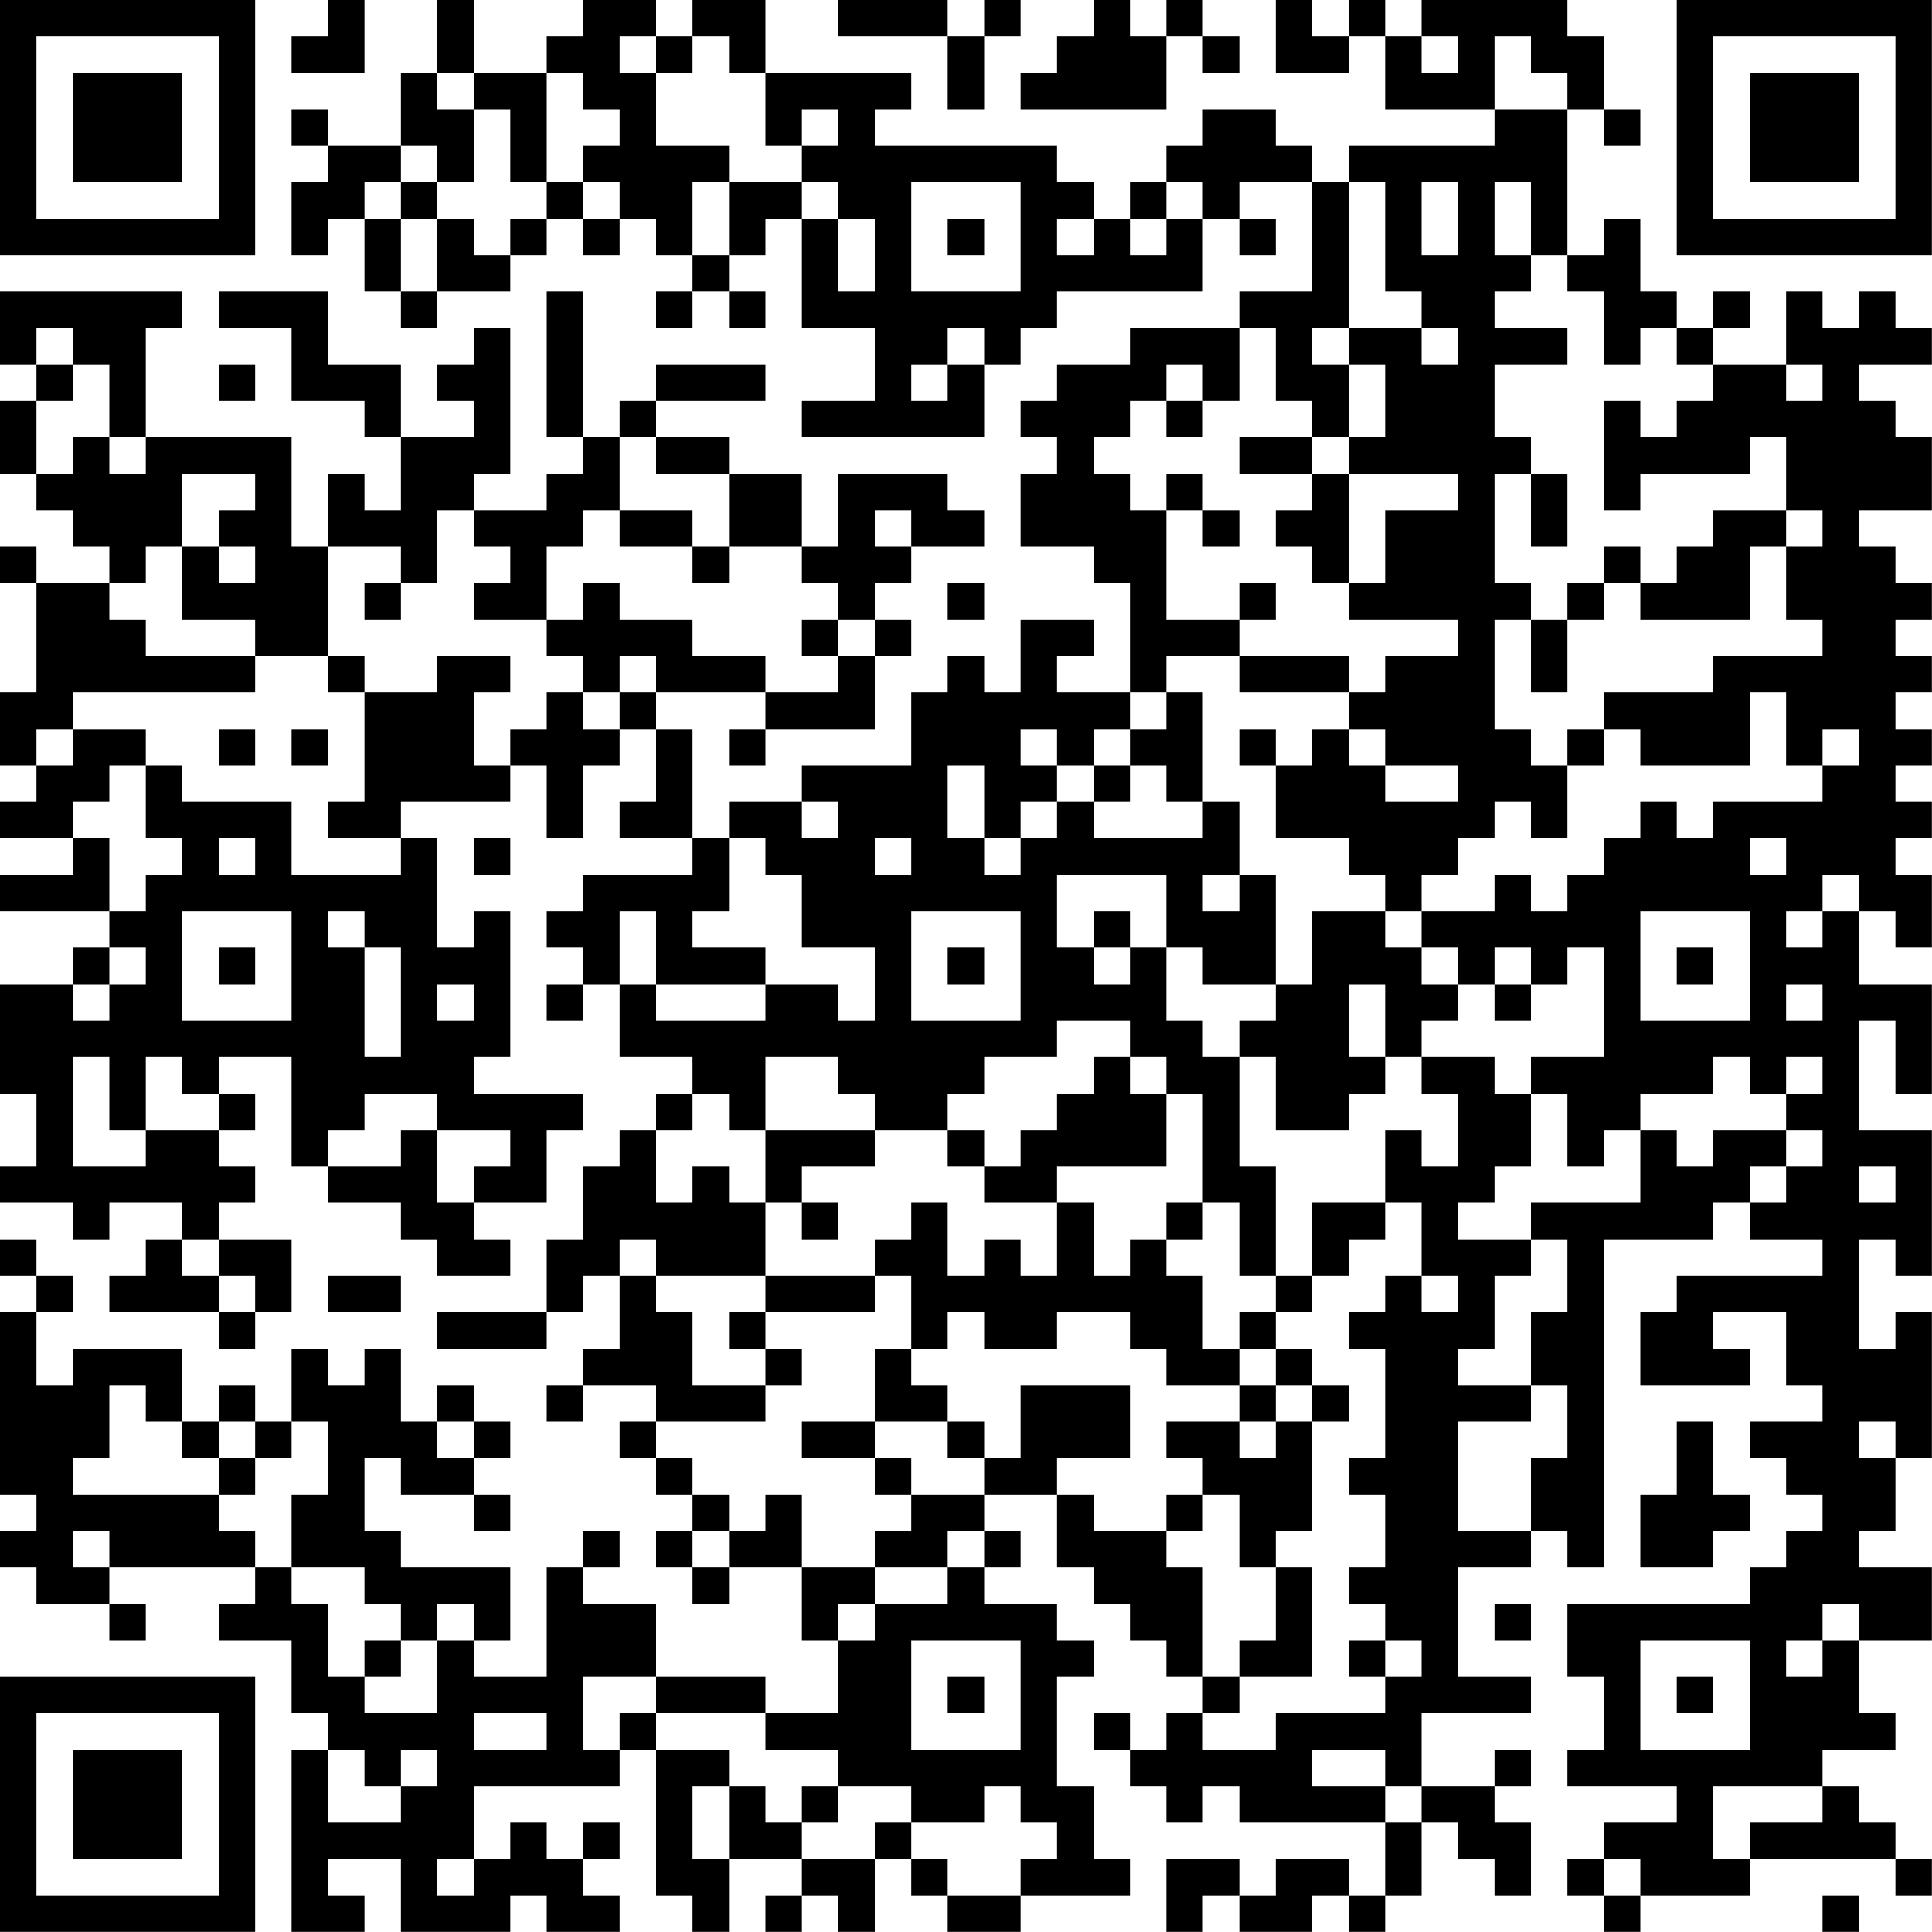 <?xml version="1.0" encoding="UTF-8"?>
<svg xmlns="http://www.w3.org/2000/svg" version="1.1" width="240" height="240" viewBox="0 0 240 240"><rect x="0" y="0" width="240" height="240" fill="#ffffff"/><g transform="scale(4.528)"><g transform="translate(0,0)"><path fill-rule="evenodd" d="M9 0L9 1L8 1L8 2L10 2L10 0ZM12 0L12 2L11 2L11 4L9 4L9 3L8 3L8 4L9 4L9 5L8 5L8 7L9 7L9 6L10 6L10 8L11 8L11 9L12 9L12 8L14 8L14 7L15 7L15 6L16 6L16 7L17 7L17 6L18 6L18 7L19 7L19 8L18 8L18 9L19 9L19 8L20 8L20 9L21 9L21 8L20 8L20 7L21 7L21 6L22 6L22 9L24 9L24 11L22 11L22 12L27 12L27 10L28 10L28 9L29 9L29 8L33 8L33 6L34 6L34 7L35 7L35 6L34 6L34 5L36 5L36 8L34 8L34 9L31 9L31 10L29 10L29 11L28 11L28 12L29 12L29 13L28 13L28 15L30 15L30 16L31 16L31 19L29 19L29 18L30 18L30 17L28 17L28 19L27 19L27 18L26 18L26 19L25 19L25 21L22 21L22 22L20 22L20 23L19 23L19 20L18 20L18 19L21 19L21 20L20 20L20 21L21 21L21 20L24 20L24 18L25 18L25 17L24 17L24 16L25 16L25 15L27 15L27 14L26 14L26 13L23 13L23 15L22 15L22 13L20 13L20 12L18 12L18 11L21 11L21 10L18 10L18 11L17 11L17 12L16 12L16 8L15 8L15 12L16 12L16 13L15 13L15 14L13 14L13 13L14 13L14 9L13 9L13 10L12 10L12 11L13 11L13 12L11 12L11 10L9 10L9 8L6 8L6 9L8 9L8 11L10 11L10 12L11 12L11 14L10 14L10 13L9 13L9 15L8 15L8 12L4 12L4 9L5 9L5 8L0 8L0 10L1 10L1 11L0 11L0 13L1 13L1 14L2 14L2 15L3 15L3 16L1 16L1 15L0 15L0 16L1 16L1 19L0 19L0 21L1 21L1 22L0 22L0 23L2 23L2 24L0 24L0 25L3 25L3 26L2 26L2 27L0 27L0 30L1 30L1 32L0 32L0 33L2 33L2 34L3 34L3 33L5 33L5 34L4 34L4 35L3 35L3 36L6 36L6 37L7 37L7 36L8 36L8 34L6 34L6 33L7 33L7 32L6 32L6 31L7 31L7 30L6 30L6 29L8 29L8 32L9 32L9 33L11 33L11 34L12 34L12 35L14 35L14 34L13 34L13 33L15 33L15 31L16 31L16 30L13 30L13 29L14 29L14 25L13 25L13 26L12 26L12 23L11 23L11 22L14 22L14 21L15 21L15 23L16 23L16 21L17 21L17 20L18 20L18 22L17 22L17 23L19 23L19 24L16 24L16 25L15 25L15 26L16 26L16 27L15 27L15 28L16 28L16 27L17 27L17 29L19 29L19 30L18 30L18 31L17 31L17 32L16 32L16 34L15 34L15 36L12 36L12 37L15 37L15 36L16 36L16 35L17 35L17 37L16 37L16 38L15 38L15 39L16 39L16 38L18 38L18 39L17 39L17 40L18 40L18 41L19 41L19 42L18 42L18 43L19 43L19 44L20 44L20 43L22 43L22 45L23 45L23 47L21 47L21 46L18 46L18 44L16 44L16 43L17 43L17 42L16 42L16 43L15 43L15 46L13 46L13 45L14 45L14 43L11 43L11 42L10 42L10 40L11 40L11 41L13 41L13 42L14 42L14 41L13 41L13 40L14 40L14 39L13 39L13 38L12 38L12 39L11 39L11 37L10 37L10 38L9 38L9 37L8 37L8 39L7 39L7 38L6 38L6 39L5 39L5 37L2 37L2 38L1 38L1 36L2 36L2 35L1 35L1 34L0 34L0 35L1 35L1 36L0 36L0 41L1 41L1 42L0 42L0 43L1 43L1 44L3 44L3 45L4 45L4 44L3 44L3 43L7 43L7 44L6 44L6 45L8 45L8 47L9 47L9 48L8 48L8 53L10 53L10 52L9 52L9 51L11 51L11 53L14 53L14 52L15 52L15 53L17 53L17 52L16 52L16 51L17 51L17 50L16 50L16 51L15 51L15 50L14 50L14 51L13 51L13 49L17 49L17 48L18 48L18 52L19 52L19 53L20 53L20 51L22 51L22 52L21 52L21 53L22 53L22 52L23 52L23 53L24 53L24 51L25 51L25 52L26 52L26 53L28 53L28 52L31 52L31 51L30 51L30 49L29 49L29 46L30 46L30 45L29 45L29 44L27 44L27 43L28 43L28 42L27 42L27 41L29 41L29 43L30 43L30 44L31 44L31 45L32 45L32 46L33 46L33 47L32 47L32 48L31 48L31 47L30 47L30 48L31 48L31 49L32 49L32 50L33 50L33 49L34 49L34 50L38 50L38 52L37 52L37 51L35 51L35 52L34 52L34 51L32 51L32 53L33 53L33 52L34 52L34 53L36 53L36 52L37 52L37 53L38 53L38 52L39 52L39 50L40 50L40 51L41 51L41 52L42 52L42 50L41 50L41 49L42 49L42 48L41 48L41 49L39 49L39 47L42 47L42 46L40 46L40 43L42 43L42 42L43 42L43 43L44 43L44 34L47 34L47 33L48 33L48 34L50 34L50 35L46 35L46 36L45 36L45 38L48 38L48 37L47 37L47 36L49 36L49 38L50 38L50 39L48 39L48 40L49 40L49 41L50 41L50 42L49 42L49 43L48 43L48 44L43 44L43 46L44 46L44 48L43 48L43 49L46 49L46 50L44 50L44 51L43 51L43 52L44 52L44 53L45 53L45 52L48 52L48 51L52 51L52 52L53 52L53 51L52 51L52 50L51 50L51 49L50 49L50 48L52 48L52 47L51 47L51 45L53 45L53 43L51 43L51 42L52 42L52 40L53 40L53 36L52 36L52 37L51 37L51 34L52 34L52 35L53 35L53 31L51 31L51 28L52 28L52 30L53 30L53 27L51 27L51 25L52 25L52 26L53 26L53 24L52 24L52 23L53 23L53 22L52 22L52 21L53 21L53 20L52 20L52 19L53 19L53 18L52 18L52 17L53 17L53 16L52 16L52 15L51 15L51 14L53 14L53 12L52 12L52 11L51 11L51 10L53 10L53 9L52 9L52 8L51 8L51 9L50 9L50 8L49 8L49 10L47 10L47 9L48 9L48 8L47 8L47 9L46 9L46 8L45 8L45 6L44 6L44 7L43 7L43 3L44 3L44 4L45 4L45 3L44 3L44 1L43 1L43 0L39 0L39 1L38 1L38 0L37 0L37 1L36 1L36 0L35 0L35 2L37 2L37 1L38 1L38 3L41 3L41 4L37 4L37 5L36 5L36 4L35 4L35 3L33 3L33 4L32 4L32 5L31 5L31 6L30 6L30 5L29 5L29 4L24 4L24 3L25 3L25 2L21 2L21 0L19 0L19 1L18 1L18 0L16 0L16 1L15 1L15 2L13 2L13 0ZM23 0L23 1L26 1L26 3L27 3L27 1L28 1L28 0L27 0L27 1L26 1L26 0ZM30 0L30 1L29 1L29 2L28 2L28 3L32 3L32 1L33 1L33 2L34 2L34 1L33 1L33 0L32 0L32 1L31 1L31 0ZM17 1L17 2L18 2L18 4L20 4L20 5L19 5L19 7L20 7L20 5L22 5L22 6L23 6L23 8L24 8L24 6L23 6L23 5L22 5L22 4L23 4L23 3L22 3L22 4L21 4L21 2L20 2L20 1L19 1L19 2L18 2L18 1ZM39 1L39 2L40 2L40 1ZM41 1L41 3L43 3L43 2L42 2L42 1ZM12 2L12 3L13 3L13 5L12 5L12 4L11 4L11 5L10 5L10 6L11 6L11 8L12 8L12 6L13 6L13 7L14 7L14 6L15 6L15 5L16 5L16 6L17 6L17 5L16 5L16 4L17 4L17 3L16 3L16 2L15 2L15 5L14 5L14 3L13 3L13 2ZM11 5L11 6L12 6L12 5ZM25 5L25 8L28 8L28 5ZM32 5L32 6L31 6L31 7L32 7L32 6L33 6L33 5ZM37 5L37 9L36 9L36 10L37 10L37 12L36 12L36 11L35 11L35 9L34 9L34 11L33 11L33 10L32 10L32 11L31 11L31 12L30 12L30 13L31 13L31 14L32 14L32 17L34 17L34 18L32 18L32 19L31 19L31 20L30 20L30 21L29 21L29 20L28 20L28 21L29 21L29 22L28 22L28 23L27 23L27 21L26 21L26 23L27 23L27 24L28 24L28 23L29 23L29 22L30 22L30 23L33 23L33 22L34 22L34 24L33 24L33 25L34 25L34 24L35 24L35 27L33 27L33 26L32 26L32 24L29 24L29 26L30 26L30 27L31 27L31 26L32 26L32 28L33 28L33 29L34 29L34 32L35 32L35 35L34 35L34 33L33 33L33 30L32 30L32 29L31 29L31 28L29 28L29 29L27 29L27 30L26 30L26 31L24 31L24 30L23 30L23 29L21 29L21 31L20 31L20 30L19 30L19 31L18 31L18 33L19 33L19 32L20 32L20 33L21 33L21 35L18 35L18 34L17 34L17 35L18 35L18 36L19 36L19 38L21 38L21 39L18 39L18 40L19 40L19 41L20 41L20 42L19 42L19 43L20 43L20 42L21 42L21 41L22 41L22 43L24 43L24 44L23 44L23 45L24 45L24 44L26 44L26 43L27 43L27 42L26 42L26 43L24 43L24 42L25 42L25 41L27 41L27 40L28 40L28 38L31 38L31 40L29 40L29 41L30 41L30 42L32 42L32 43L33 43L33 46L34 46L34 47L33 47L33 48L35 48L35 47L38 47L38 46L39 46L39 45L38 45L38 44L37 44L37 43L38 43L38 41L37 41L37 40L38 40L38 37L37 37L37 36L38 36L38 35L39 35L39 36L40 36L40 35L39 35L39 33L38 33L38 31L39 31L39 32L40 32L40 30L39 30L39 29L41 29L41 30L42 30L42 32L41 32L41 33L40 33L40 34L42 34L42 35L41 35L41 37L40 37L40 38L42 38L42 39L40 39L40 42L42 42L42 40L43 40L43 38L42 38L42 36L43 36L43 34L42 34L42 33L45 33L45 31L46 31L46 32L47 32L47 31L49 31L49 32L48 32L48 33L49 33L49 32L50 32L50 31L49 31L49 30L50 30L50 29L49 29L49 30L48 30L48 29L47 29L47 30L45 30L45 31L44 31L44 32L43 32L43 30L42 30L42 29L44 29L44 26L43 26L43 27L42 27L42 26L41 26L41 27L40 27L40 26L39 26L39 25L41 25L41 24L42 24L42 25L43 25L43 24L44 24L44 23L45 23L45 22L46 22L46 23L47 23L47 22L50 22L50 21L51 21L51 20L50 20L50 21L49 21L49 19L48 19L48 21L45 21L45 20L44 20L44 19L47 19L47 18L50 18L50 17L49 17L49 15L50 15L50 14L49 14L49 12L48 12L48 13L45 13L45 14L44 14L44 11L45 11L45 12L46 12L46 11L47 11L47 10L46 10L46 9L45 9L45 10L44 10L44 8L43 8L43 7L42 7L42 5L41 5L41 7L42 7L42 8L41 8L41 9L43 9L43 10L41 10L41 12L42 12L42 13L41 13L41 16L42 16L42 17L41 17L41 20L42 20L42 21L43 21L43 23L42 23L42 22L41 22L41 23L40 23L40 24L39 24L39 25L38 25L38 24L37 24L37 23L35 23L35 21L36 21L36 20L37 20L37 21L38 21L38 22L40 22L40 21L38 21L38 20L37 20L37 19L38 19L38 18L40 18L40 17L37 17L37 16L38 16L38 14L40 14L40 13L37 13L37 12L38 12L38 10L37 10L37 9L39 9L39 10L40 10L40 9L39 9L39 8L38 8L38 5ZM39 5L39 7L40 7L40 5ZM26 6L26 7L27 7L27 6ZM29 6L29 7L30 7L30 6ZM1 9L1 10L2 10L2 11L1 11L1 13L2 13L2 12L3 12L3 13L4 13L4 12L3 12L3 10L2 10L2 9ZM26 9L26 10L25 10L25 11L26 11L26 10L27 10L27 9ZM6 10L6 11L7 11L7 10ZM49 10L49 11L50 11L50 10ZM32 11L32 12L33 12L33 11ZM17 12L17 14L16 14L16 15L15 15L15 17L13 17L13 16L14 16L14 15L13 15L13 14L12 14L12 16L11 16L11 15L9 15L9 18L7 18L7 17L5 17L5 15L6 15L6 16L7 16L7 15L6 15L6 14L7 14L7 13L5 13L5 15L4 15L4 16L3 16L3 17L4 17L4 18L7 18L7 19L2 19L2 20L1 20L1 21L2 21L2 20L4 20L4 21L3 21L3 22L2 22L2 23L3 23L3 25L4 25L4 24L5 24L5 23L4 23L4 21L5 21L5 22L8 22L8 24L11 24L11 23L9 23L9 22L10 22L10 19L12 19L12 18L14 18L14 19L13 19L13 21L14 21L14 20L15 20L15 19L16 19L16 20L17 20L17 19L18 19L18 18L17 18L17 19L16 19L16 18L15 18L15 17L16 17L16 16L17 16L17 17L19 17L19 18L21 18L21 19L23 19L23 18L24 18L24 17L23 17L23 16L22 16L22 15L20 15L20 13L18 13L18 12ZM34 12L34 13L36 13L36 14L35 14L35 15L36 15L36 16L37 16L37 13L36 13L36 12ZM32 13L32 14L33 14L33 15L34 15L34 14L33 14L33 13ZM42 13L42 15L43 15L43 13ZM17 14L17 15L19 15L19 16L20 16L20 15L19 15L19 14ZM24 14L24 15L25 15L25 14ZM47 14L47 15L46 15L46 16L45 16L45 15L44 15L44 16L43 16L43 17L42 17L42 19L43 19L43 17L44 17L44 16L45 16L45 17L48 17L48 15L49 15L49 14ZM10 16L10 17L11 17L11 16ZM26 16L26 17L27 17L27 16ZM34 16L34 17L35 17L35 16ZM22 17L22 18L23 18L23 17ZM9 18L9 19L10 19L10 18ZM34 18L34 19L37 19L37 18ZM32 19L32 20L31 20L31 21L30 21L30 22L31 22L31 21L32 21L32 22L33 22L33 19ZM6 20L6 21L7 21L7 20ZM8 20L8 21L9 21L9 20ZM34 20L34 21L35 21L35 20ZM43 20L43 21L44 21L44 20ZM22 22L22 23L23 23L23 22ZM6 23L6 24L7 24L7 23ZM13 23L13 24L14 24L14 23ZM20 23L20 25L19 25L19 26L21 26L21 27L18 27L18 25L17 25L17 27L18 27L18 28L21 28L21 27L23 27L23 28L24 28L24 26L22 26L22 24L21 24L21 23ZM24 23L24 24L25 24L25 23ZM48 23L48 24L49 24L49 23ZM50 24L50 25L49 25L49 26L50 26L50 25L51 25L51 24ZM5 25L5 28L8 28L8 25ZM9 25L9 26L10 26L10 29L11 29L11 26L10 26L10 25ZM25 25L25 28L28 28L28 25ZM30 25L30 26L31 26L31 25ZM36 25L36 27L35 27L35 28L34 28L34 29L35 29L35 31L37 31L37 30L38 30L38 29L39 29L39 28L40 28L40 27L39 27L39 26L38 26L38 25ZM45 25L45 28L48 28L48 25ZM3 26L3 27L2 27L2 28L3 28L3 27L4 27L4 26ZM6 26L6 27L7 27L7 26ZM26 26L26 27L27 27L27 26ZM46 26L46 27L47 27L47 26ZM12 27L12 28L13 28L13 27ZM37 27L37 29L38 29L38 27ZM41 27L41 28L42 28L42 27ZM49 27L49 28L50 28L50 27ZM2 29L2 32L4 32L4 31L6 31L6 30L5 30L5 29L4 29L4 31L3 31L3 29ZM30 29L30 30L29 30L29 31L28 31L28 32L27 32L27 31L26 31L26 32L27 32L27 33L29 33L29 35L28 35L28 34L27 34L27 35L26 35L26 33L25 33L25 34L24 34L24 35L21 35L21 36L20 36L20 37L21 37L21 38L22 38L22 37L21 37L21 36L24 36L24 35L25 35L25 37L24 37L24 39L22 39L22 40L24 40L24 41L25 41L25 40L24 40L24 39L26 39L26 40L27 40L27 39L26 39L26 38L25 38L25 37L26 37L26 36L27 36L27 37L29 37L29 36L31 36L31 37L32 37L32 38L34 38L34 39L32 39L32 40L33 40L33 41L32 41L32 42L33 42L33 41L34 41L34 43L35 43L35 45L34 45L34 46L36 46L36 43L35 43L35 42L36 42L36 39L37 39L37 38L36 38L36 37L35 37L35 36L36 36L36 35L37 35L37 34L38 34L38 33L36 33L36 35L35 35L35 36L34 36L34 37L33 37L33 35L32 35L32 34L33 34L33 33L32 33L32 34L31 34L31 35L30 35L30 33L29 33L29 32L32 32L32 30L31 30L31 29ZM10 30L10 31L9 31L9 32L11 32L11 31L12 31L12 33L13 33L13 32L14 32L14 31L12 31L12 30ZM21 31L21 33L22 33L22 34L23 34L23 33L22 33L22 32L24 32L24 31ZM51 32L51 33L52 33L52 32ZM5 34L5 35L6 35L6 36L7 36L7 35L6 35L6 34ZM9 35L9 36L11 36L11 35ZM34 37L34 38L35 38L35 39L34 39L34 40L35 40L35 39L36 39L36 38L35 38L35 37ZM3 38L3 40L2 40L2 41L6 41L6 42L7 42L7 43L8 43L8 44L9 44L9 46L10 46L10 47L12 47L12 45L13 45L13 44L12 44L12 45L11 45L11 44L10 44L10 43L8 43L8 41L9 41L9 39L8 39L8 40L7 40L7 39L6 39L6 40L5 40L5 39L4 39L4 38ZM12 39L12 40L13 40L13 39ZM46 39L46 41L45 41L45 43L47 43L47 42L48 42L48 41L47 41L47 39ZM51 39L51 40L52 40L52 39ZM6 40L6 41L7 41L7 40ZM2 42L2 43L3 43L3 42ZM41 44L41 45L42 45L42 44ZM50 44L50 45L49 45L49 46L50 46L50 45L51 45L51 44ZM10 45L10 46L11 46L11 45ZM25 45L25 48L28 48L28 45ZM37 45L37 46L38 46L38 45ZM45 45L45 48L48 48L48 45ZM16 46L16 48L17 48L17 47L18 47L18 48L20 48L20 49L19 49L19 51L20 51L20 49L21 49L21 50L22 50L22 51L24 51L24 50L25 50L25 51L26 51L26 52L28 52L28 51L29 51L29 50L28 50L28 49L27 49L27 50L25 50L25 49L23 49L23 48L21 48L21 47L18 47L18 46ZM26 46L26 47L27 47L27 46ZM46 46L46 47L47 47L47 46ZM13 47L13 48L15 48L15 47ZM9 48L9 50L11 50L11 49L12 49L12 48L11 48L11 49L10 49L10 48ZM36 48L36 49L38 49L38 50L39 50L39 49L38 49L38 48ZM22 49L22 50L23 50L23 49ZM47 49L47 51L48 51L48 50L50 50L50 49ZM12 51L12 52L13 52L13 51ZM44 51L44 52L45 52L45 51ZM50 52L50 53L51 53L51 52ZM0 0L0 7L7 7L7 0ZM1 1L1 6L6 6L6 1ZM2 2L2 5L5 5L5 2ZM46 0L46 7L53 7L53 0ZM47 1L47 6L52 6L52 1ZM48 2L48 5L51 5L51 2ZM0 46L0 53L7 53L7 46ZM1 47L1 52L6 52L6 47ZM2 48L2 51L5 51L5 48Z" fill="#000000"/></g></g></svg>
